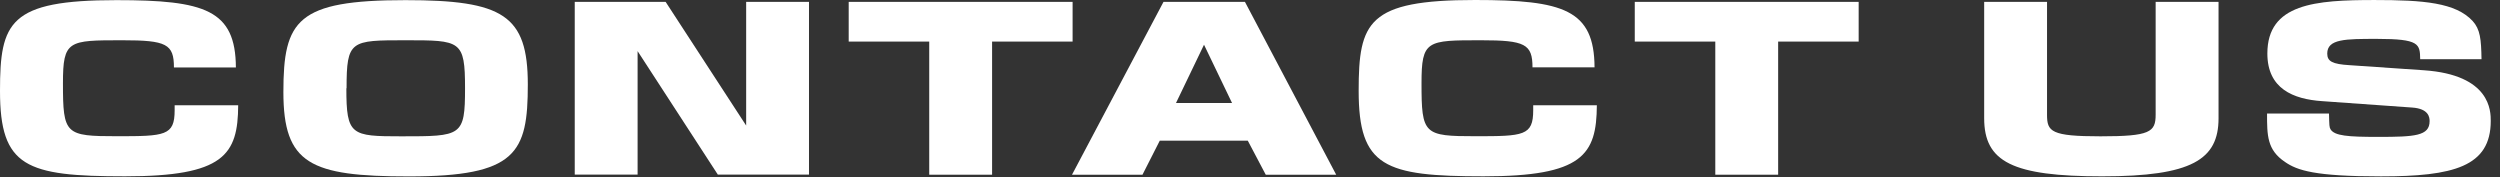 <svg width="127" height="9" viewBox="0 0 127 9" fill="none" xmlns="http://www.w3.org/2000/svg">
<rect x="0" y="0" width="127" height="9" fill="#333333" stroke="none"/>
<path d="M8.836 3.427C8.836 2.235 8.454 2.045 6.216 2.045C3.467 2.045 3.198 2.045 3.198 4.227C3.198 6.832 3.311 6.92 5.947 6.92C8.377 6.92 8.872 6.899 8.872 5.605V5.346H12.1C12.086 7.863 11.385 8.957 6.35 8.957C1.315 8.957 0 8.482 0 4.619C0 1.121 0.464 0.007 5.912 0.007C10.4 0.007 11.968 0.497 11.983 3.427H8.836Z" fill="white"/>
<path d="M26.813 4.294C26.813 7.771 26.24 8.962 20.772 8.962C15.753 8.962 14.396 8.328 14.396 4.675C14.396 1.022 15.087 0.007 20.597 0.007C25.55 0.007 26.813 0.765 26.813 4.294ZM17.595 4.485C17.595 6.879 17.832 6.925 20.395 6.925C23.449 6.925 23.624 6.925 23.624 4.485C23.624 2.045 23.402 2.045 20.606 2.045C17.81 2.045 17.606 2.045 17.606 4.485H17.595Z" fill="white"/>
<path d="M33.814 0.095L37.905 6.378V0.095H41.097V8.869H36.465L32.39 2.597V8.869H29.197V0.095H33.814Z" fill="white"/>
<path d="M50.398 2.112V8.875H47.205V2.112H43.114V0.095H54.488V2.112H50.398Z" fill="white"/>
<path d="M67.88 8.875H64.3L63.388 7.147H58.916L58.038 8.875H54.458L59.106 0.095H63.243L67.875 8.869L67.88 8.875ZM59.745 5.233H62.588L61.164 2.272L59.74 5.233H59.745Z" fill="white"/>
<path d="M77.851 3.427C77.851 2.235 77.469 2.045 75.231 2.045C72.482 2.045 72.213 2.045 72.213 4.227C72.213 6.832 72.327 6.92 74.962 6.92C77.392 6.92 77.887 6.899 77.887 5.605V5.346H81.12C81.105 7.863 80.403 8.957 75.368 8.957C70.333 8.957 69.02 8.477 69.02 4.612C69.02 1.112 69.484 0 74.932 0C79.42 0 80.988 0.49 81.003 3.42H77.856L77.851 3.427Z" fill="white"/>
<path d="M90.33 2.112V8.875H87.137V2.112H83.046V0.095H94.42V2.112H90.329H90.33Z" fill="white"/>
<path d="M112.702 0.095V6.007C112.702 8.107 111.345 8.958 106.79 8.958C102.235 8.958 100.796 8.225 100.796 6.007V0.095H103.989V5.831C103.989 6.687 104.195 6.925 106.707 6.925C109.219 6.925 109.507 6.714 109.507 5.825V0.095H112.702Z" fill="white"/>
<path d="M122.946 3.012C122.931 2.233 122.915 1.975 120.746 1.975C119.146 1.975 118.224 1.975 118.224 2.723C118.224 3.115 118.482 3.259 119.359 3.311L123.13 3.569C126.53 3.801 126.53 5.653 126.53 6.143C126.53 8.469 124.63 8.96 120.954 8.96C117.601 8.96 116.703 8.66 116.079 8.228C115.166 7.614 115.166 6.882 115.166 5.767H118.313C118.328 6.381 118.328 6.458 118.39 6.567C118.596 6.902 119.267 6.954 120.804 6.954C122.671 6.954 123.424 6.908 123.424 6.154C123.424 5.973 123.393 5.52 122.532 5.463L117.962 5.138C116.492 5.038 115.182 4.504 115.182 2.719C115.182 0.181 117.627 0.001 120.629 0.001C123.121 0.001 124.751 0.135 125.612 1.069C125.994 1.492 126.045 1.982 126.061 3.009H122.945L122.946 3.012Z" fill="white"/>
</svg>
